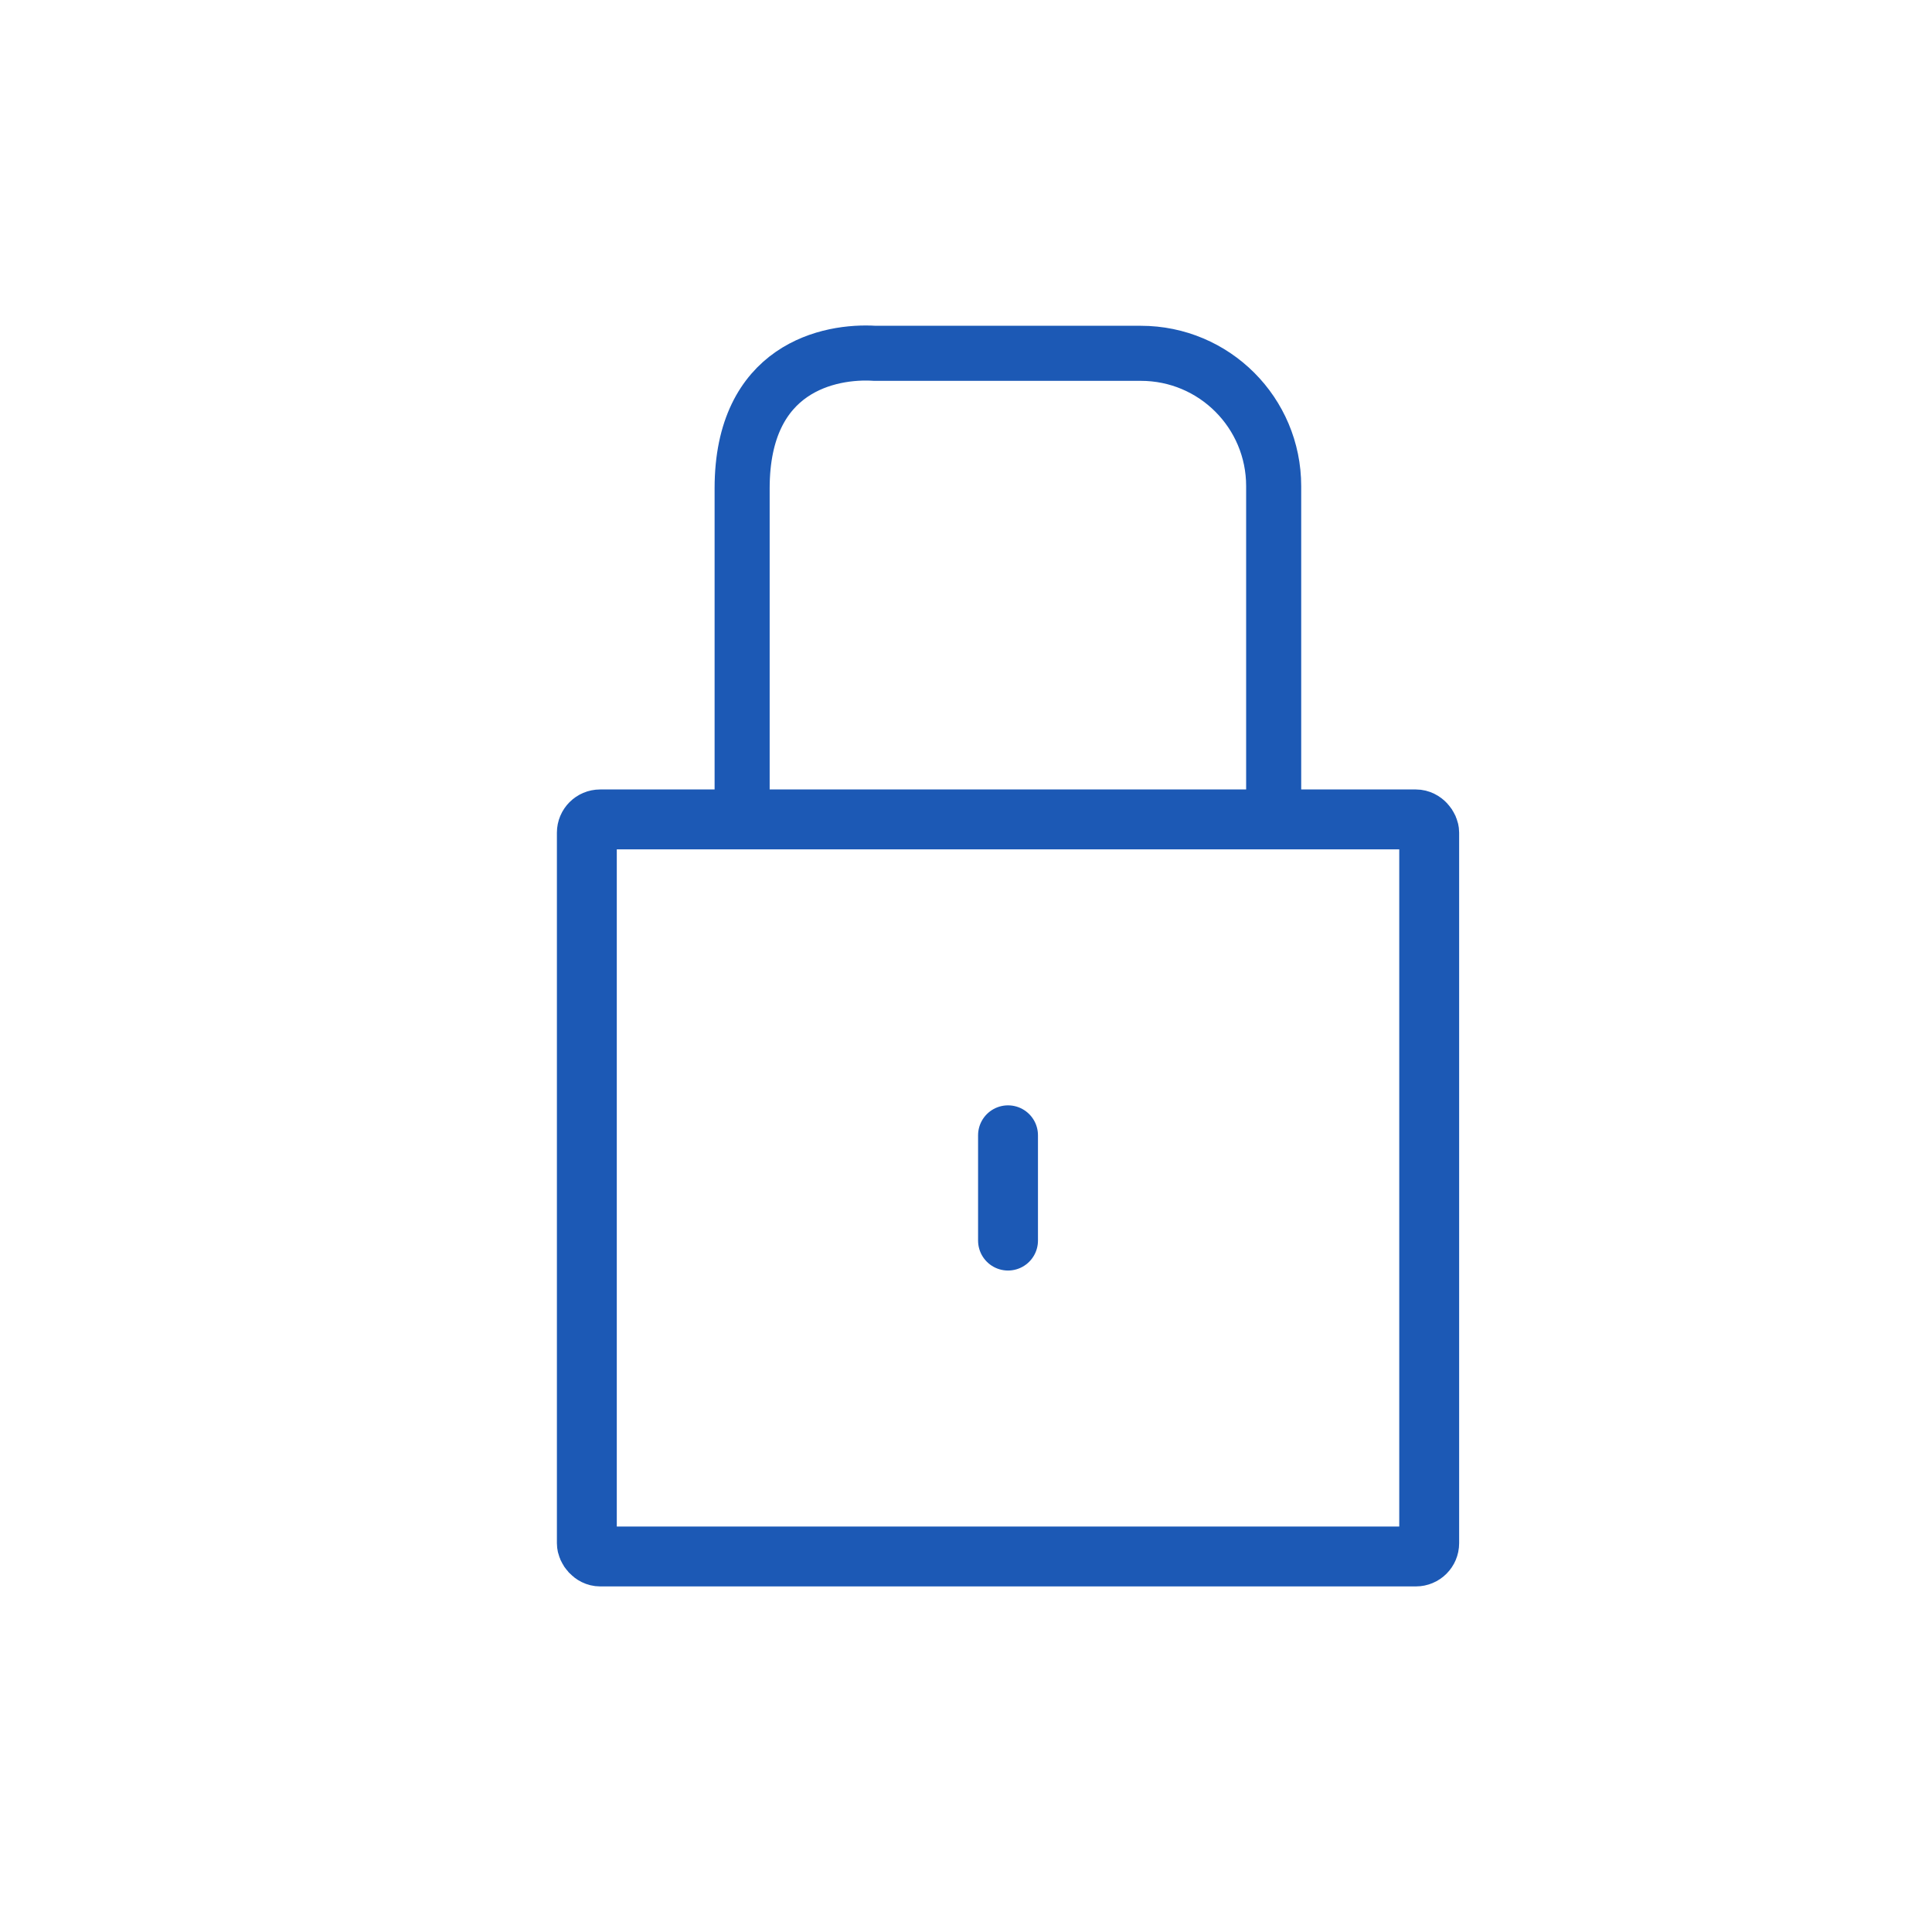 <?xml version="1.0" encoding="UTF-8"?><svg id="Capa_1" xmlns="http://www.w3.org/2000/svg" viewBox="0 0 80 80"><defs><style>.cls-1{stroke-linecap:round;}.cls-1,.cls-2{stroke-width:2.48px;}.cls-1,.cls-2,.cls-3{fill:none;stroke:#1c59b5;stroke-miterlimit:10;}.cls-3{stroke-width:2.28px;}</style></defs><path class="cls-3" d="m30.73,32.97v-12.75c0-5,3.62-5.71,5.5-5.59h11.01c3.04,0,5.5,2.46,5.5,5.5v12.84"/><rect class="cls-2" x="24.3" y="33.93" width="34.88" height="30.52" rx=".55" ry=".55"/><line class="cls-1" x1="41.74" y1="47.01" x2="41.74" y2="51.37"/></svg>